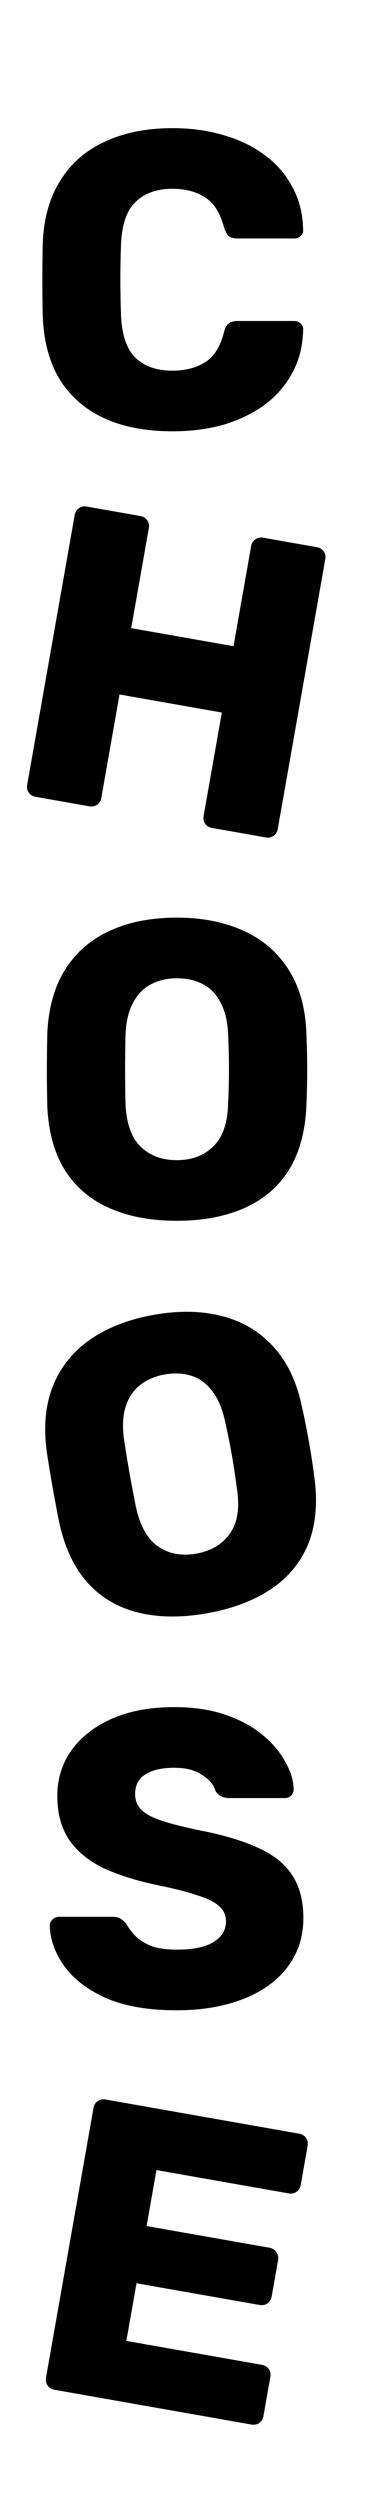<svg width="28" height="190" viewBox="0 0 28 190" fill="none" xmlns="http://www.w3.org/2000/svg">
<path d="M13.143 32.779C11.116 32.779 9.377 32.448 7.927 31.787C6.497 31.126 5.377 30.155 4.567 28.875C3.777 27.595 3.34 26.006 3.255 24.107C3.233 23.232 3.223 22.294 3.223 21.291C3.223 20.288 3.233 19.328 3.255 18.411C3.34 16.555 3.788 14.987 4.599 13.707C5.409 12.406 6.54 11.424 7.991 10.763C9.441 10.08 11.159 9.739 13.143 9.739C14.551 9.739 15.852 9.92 17.047 10.283C18.241 10.624 19.287 11.136 20.183 11.819C21.079 12.48 21.772 13.291 22.263 14.251C22.775 15.19 23.041 16.256 23.063 17.451C23.084 17.643 23.02 17.803 22.871 17.931C22.743 18.059 22.583 18.123 22.391 18.123H18.071C17.793 18.123 17.58 18.07 17.431 17.963C17.281 17.835 17.153 17.611 17.047 17.291C16.748 16.16 16.257 15.392 15.575 14.987C14.913 14.56 14.092 14.347 13.111 14.347C11.937 14.347 11.009 14.678 10.327 15.339C9.644 15.979 9.271 17.056 9.207 18.571C9.143 20.32 9.143 22.112 9.207 23.947C9.271 25.462 9.644 26.55 10.327 27.211C11.009 27.851 11.937 28.171 13.111 28.171C14.092 28.171 14.924 27.958 15.607 27.531C16.289 27.104 16.769 26.336 17.047 25.227C17.132 24.907 17.249 24.694 17.399 24.587C17.569 24.459 17.793 24.395 18.071 24.395H22.391C22.583 24.395 22.743 24.459 22.871 24.587C23.02 24.715 23.084 24.875 23.063 25.067C23.041 26.262 22.775 27.339 22.263 28.299C21.772 29.238 21.079 30.048 20.183 30.731C19.287 31.392 18.241 31.904 17.047 32.267C15.852 32.608 14.551 32.779 13.143 32.779Z" fill="black"/>
<path d="M2.719 60.559C2.487 60.518 2.311 60.411 2.19 60.238C2.069 60.065 2.029 59.863 2.07 59.632L5.682 39.148C5.722 38.917 5.829 38.741 6.002 38.62C6.175 38.499 6.377 38.458 6.608 38.499L10.674 39.216C10.905 39.257 11.081 39.364 11.202 39.537C11.323 39.71 11.363 39.912 11.322 40.143L9.983 47.738L17.767 49.11L19.106 41.515C19.147 41.284 19.254 41.108 19.427 40.987C19.6 40.866 19.802 40.826 20.033 40.866L24.099 41.583C24.33 41.624 24.506 41.731 24.627 41.904C24.748 42.077 24.788 42.279 24.747 42.51L21.136 62.994C21.095 63.225 20.988 63.401 20.815 63.522C20.642 63.643 20.44 63.684 20.209 63.643L16.143 62.926C15.912 62.885 15.736 62.778 15.615 62.605C15.494 62.432 15.454 62.23 15.495 61.999L16.878 54.152L9.094 52.78L7.711 60.627C7.67 60.858 7.563 61.034 7.39 61.155C7.217 61.276 7.015 61.316 6.784 61.276L2.719 60.559Z" fill="black"/>
<path d="M13.454 92.779C11.492 92.779 9.785 92.459 8.335 91.819C6.884 91.179 5.753 90.219 4.942 88.939C4.132 87.638 3.684 86.016 3.599 84.075C3.577 83.158 3.567 82.24 3.567 81.323C3.567 80.406 3.577 79.478 3.599 78.539C3.684 76.619 4.132 75.008 4.942 73.707C5.774 72.384 6.916 71.392 8.367 70.731C9.817 70.07 11.513 69.739 13.454 69.739C15.374 69.739 17.06 70.07 18.511 70.731C19.983 71.392 21.134 72.384 21.966 73.707C22.799 75.008 23.247 76.619 23.311 78.539C23.353 79.478 23.375 80.406 23.375 81.323C23.375 82.24 23.353 83.158 23.311 84.075C23.225 86.016 22.777 87.638 21.966 88.939C21.156 90.219 20.025 91.179 18.575 91.819C17.124 92.459 15.417 92.779 13.454 92.779ZM13.454 88.171C14.585 88.171 15.502 87.83 16.206 87.147C16.932 86.464 17.316 85.376 17.358 83.883C17.401 82.944 17.422 82.059 17.422 81.227C17.422 80.395 17.401 79.531 17.358 78.635C17.316 77.632 17.124 76.822 16.782 76.203C16.462 75.563 16.015 75.094 15.438 74.795C14.863 74.496 14.201 74.347 13.454 74.347C12.729 74.347 12.079 74.496 11.502 74.795C10.927 75.094 10.468 75.563 10.127 76.203C9.785 76.822 9.593 77.632 9.55 78.635C9.529 79.531 9.518 80.395 9.518 81.227C9.518 82.059 9.529 82.944 9.55 83.883C9.614 85.376 9.998 86.464 10.703 87.147C11.406 87.83 12.324 88.171 13.454 88.171Z" fill="black"/>
<path d="M15.732 122.611C13.799 122.952 12.063 122.933 10.523 122.555C8.983 122.176 7.703 121.427 6.683 120.307C5.658 119.167 4.936 117.648 4.514 115.751C4.334 114.851 4.164 113.949 4.005 113.046C3.846 112.143 3.695 111.227 3.553 110.299C3.304 108.393 3.465 106.729 4.038 105.307C4.627 103.86 5.579 102.685 6.893 101.781C8.207 100.878 9.819 100.258 11.731 99.921C13.622 99.588 15.339 99.621 16.883 100.02C18.447 100.416 19.754 101.193 20.803 102.351C21.848 103.488 22.569 104.996 22.966 106.876C23.171 107.793 23.353 108.703 23.512 109.606C23.671 110.51 23.81 111.417 23.927 112.328C24.18 114.254 24.02 115.929 23.448 117.351C22.872 118.753 21.925 119.894 20.608 120.777C19.29 121.659 17.665 122.27 15.732 122.611ZM14.932 118.073C16.045 117.877 16.89 117.381 17.464 116.587C18.06 115.788 18.249 114.65 18.032 113.172C17.911 112.24 17.778 111.365 17.634 110.545C17.489 109.726 17.318 108.879 17.121 108.004C16.905 107.024 16.575 106.259 16.131 105.709C15.705 105.134 15.182 104.75 14.563 104.556C13.944 104.362 13.267 104.329 12.531 104.459C11.817 104.585 11.202 104.845 10.687 105.239C10.171 105.633 9.801 106.175 9.576 106.865C9.348 107.533 9.299 108.365 9.431 109.36C9.566 110.246 9.705 111.099 9.85 111.918C9.994 112.737 10.159 113.607 10.343 114.528C10.665 115.988 11.232 116.992 12.044 117.542C12.856 118.092 13.818 118.269 14.932 118.073Z" fill="black"/>
<path d="M13.449 152.779C11.316 152.779 9.545 152.48 8.137 151.883C6.729 151.264 5.663 150.464 4.937 149.483C4.212 148.502 3.828 147.456 3.785 146.347C3.785 146.176 3.849 146.027 3.977 145.899C4.127 145.75 4.297 145.675 4.489 145.675H8.521C8.82 145.675 9.044 145.728 9.193 145.835C9.364 145.942 9.513 146.08 9.641 146.251C9.812 146.571 10.047 146.88 10.345 147.179C10.665 147.478 11.071 147.723 11.561 147.915C12.073 148.086 12.703 148.171 13.449 148.171C14.687 148.171 15.615 147.979 16.233 147.595C16.873 147.211 17.193 146.688 17.193 146.027C17.193 145.558 17.023 145.174 16.681 144.875C16.34 144.555 15.785 144.278 15.017 144.043C14.271 143.787 13.268 143.531 12.009 143.275C10.388 142.934 9.001 142.496 7.849 141.963C6.719 141.408 5.855 140.694 5.257 139.819C4.66 138.923 4.361 137.814 4.361 136.491C4.361 135.19 4.724 134.027 5.449 133.003C6.196 131.979 7.231 131.179 8.553 130.603C9.876 130.027 11.444 129.739 13.257 129.739C14.729 129.739 16.02 129.931 17.129 130.315C18.26 130.699 19.209 131.211 19.977 131.851C20.745 132.491 21.321 133.174 21.705 133.899C22.111 134.603 22.324 135.296 22.345 135.979C22.345 136.15 22.281 136.31 22.153 136.459C22.025 136.587 21.865 136.651 21.673 136.651H17.449C17.215 136.651 17.012 136.608 16.841 136.523C16.671 136.438 16.521 136.299 16.393 136.107C16.265 135.638 15.924 135.232 15.369 134.891C14.836 134.528 14.132 134.347 13.257 134.347C12.319 134.347 11.583 134.518 11.049 134.859C10.537 135.179 10.281 135.68 10.281 136.363C10.281 136.79 10.42 137.163 10.697 137.483C10.996 137.803 11.476 138.08 12.137 138.315C12.82 138.55 13.748 138.795 14.921 139.051C16.863 139.414 18.431 139.872 19.625 140.427C20.82 140.96 21.695 141.664 22.249 142.539C22.804 143.392 23.081 144.47 23.081 145.771C23.081 147.222 22.665 148.48 21.833 149.547C21.023 150.592 19.892 151.392 18.441 151.947C16.991 152.502 15.327 152.779 13.449 152.779Z" fill="black"/>
<path d="M4.15 181.621C3.919 181.58 3.743 181.474 3.622 181.301C3.501 181.128 3.46 180.926 3.501 180.694L7.113 160.21C7.154 159.979 7.261 159.803 7.434 159.682C7.607 159.561 7.809 159.521 8.04 159.561L22.757 162.156C22.988 162.197 23.164 162.304 23.285 162.477C23.406 162.65 23.446 162.852 23.406 163.083L22.883 166.046C22.843 166.277 22.736 166.453 22.563 166.574C22.39 166.695 22.188 166.735 21.956 166.694L11.904 164.922L11.153 169.176L20.513 170.827C20.744 170.867 20.918 170.985 21.036 171.179C21.157 171.352 21.197 171.554 21.156 171.785L20.673 174.527C20.636 174.737 20.529 174.913 20.352 175.055C20.179 175.176 19.977 175.216 19.746 175.175L10.387 173.525L9.614 177.906L19.919 179.723C20.15 179.763 20.326 179.87 20.448 180.043C20.569 180.216 20.609 180.418 20.568 180.649L20.046 183.612C20.005 183.843 19.898 184.019 19.725 184.14C19.552 184.261 19.35 184.301 19.119 184.261L4.15 181.621Z" fill="black"/>
</svg>
